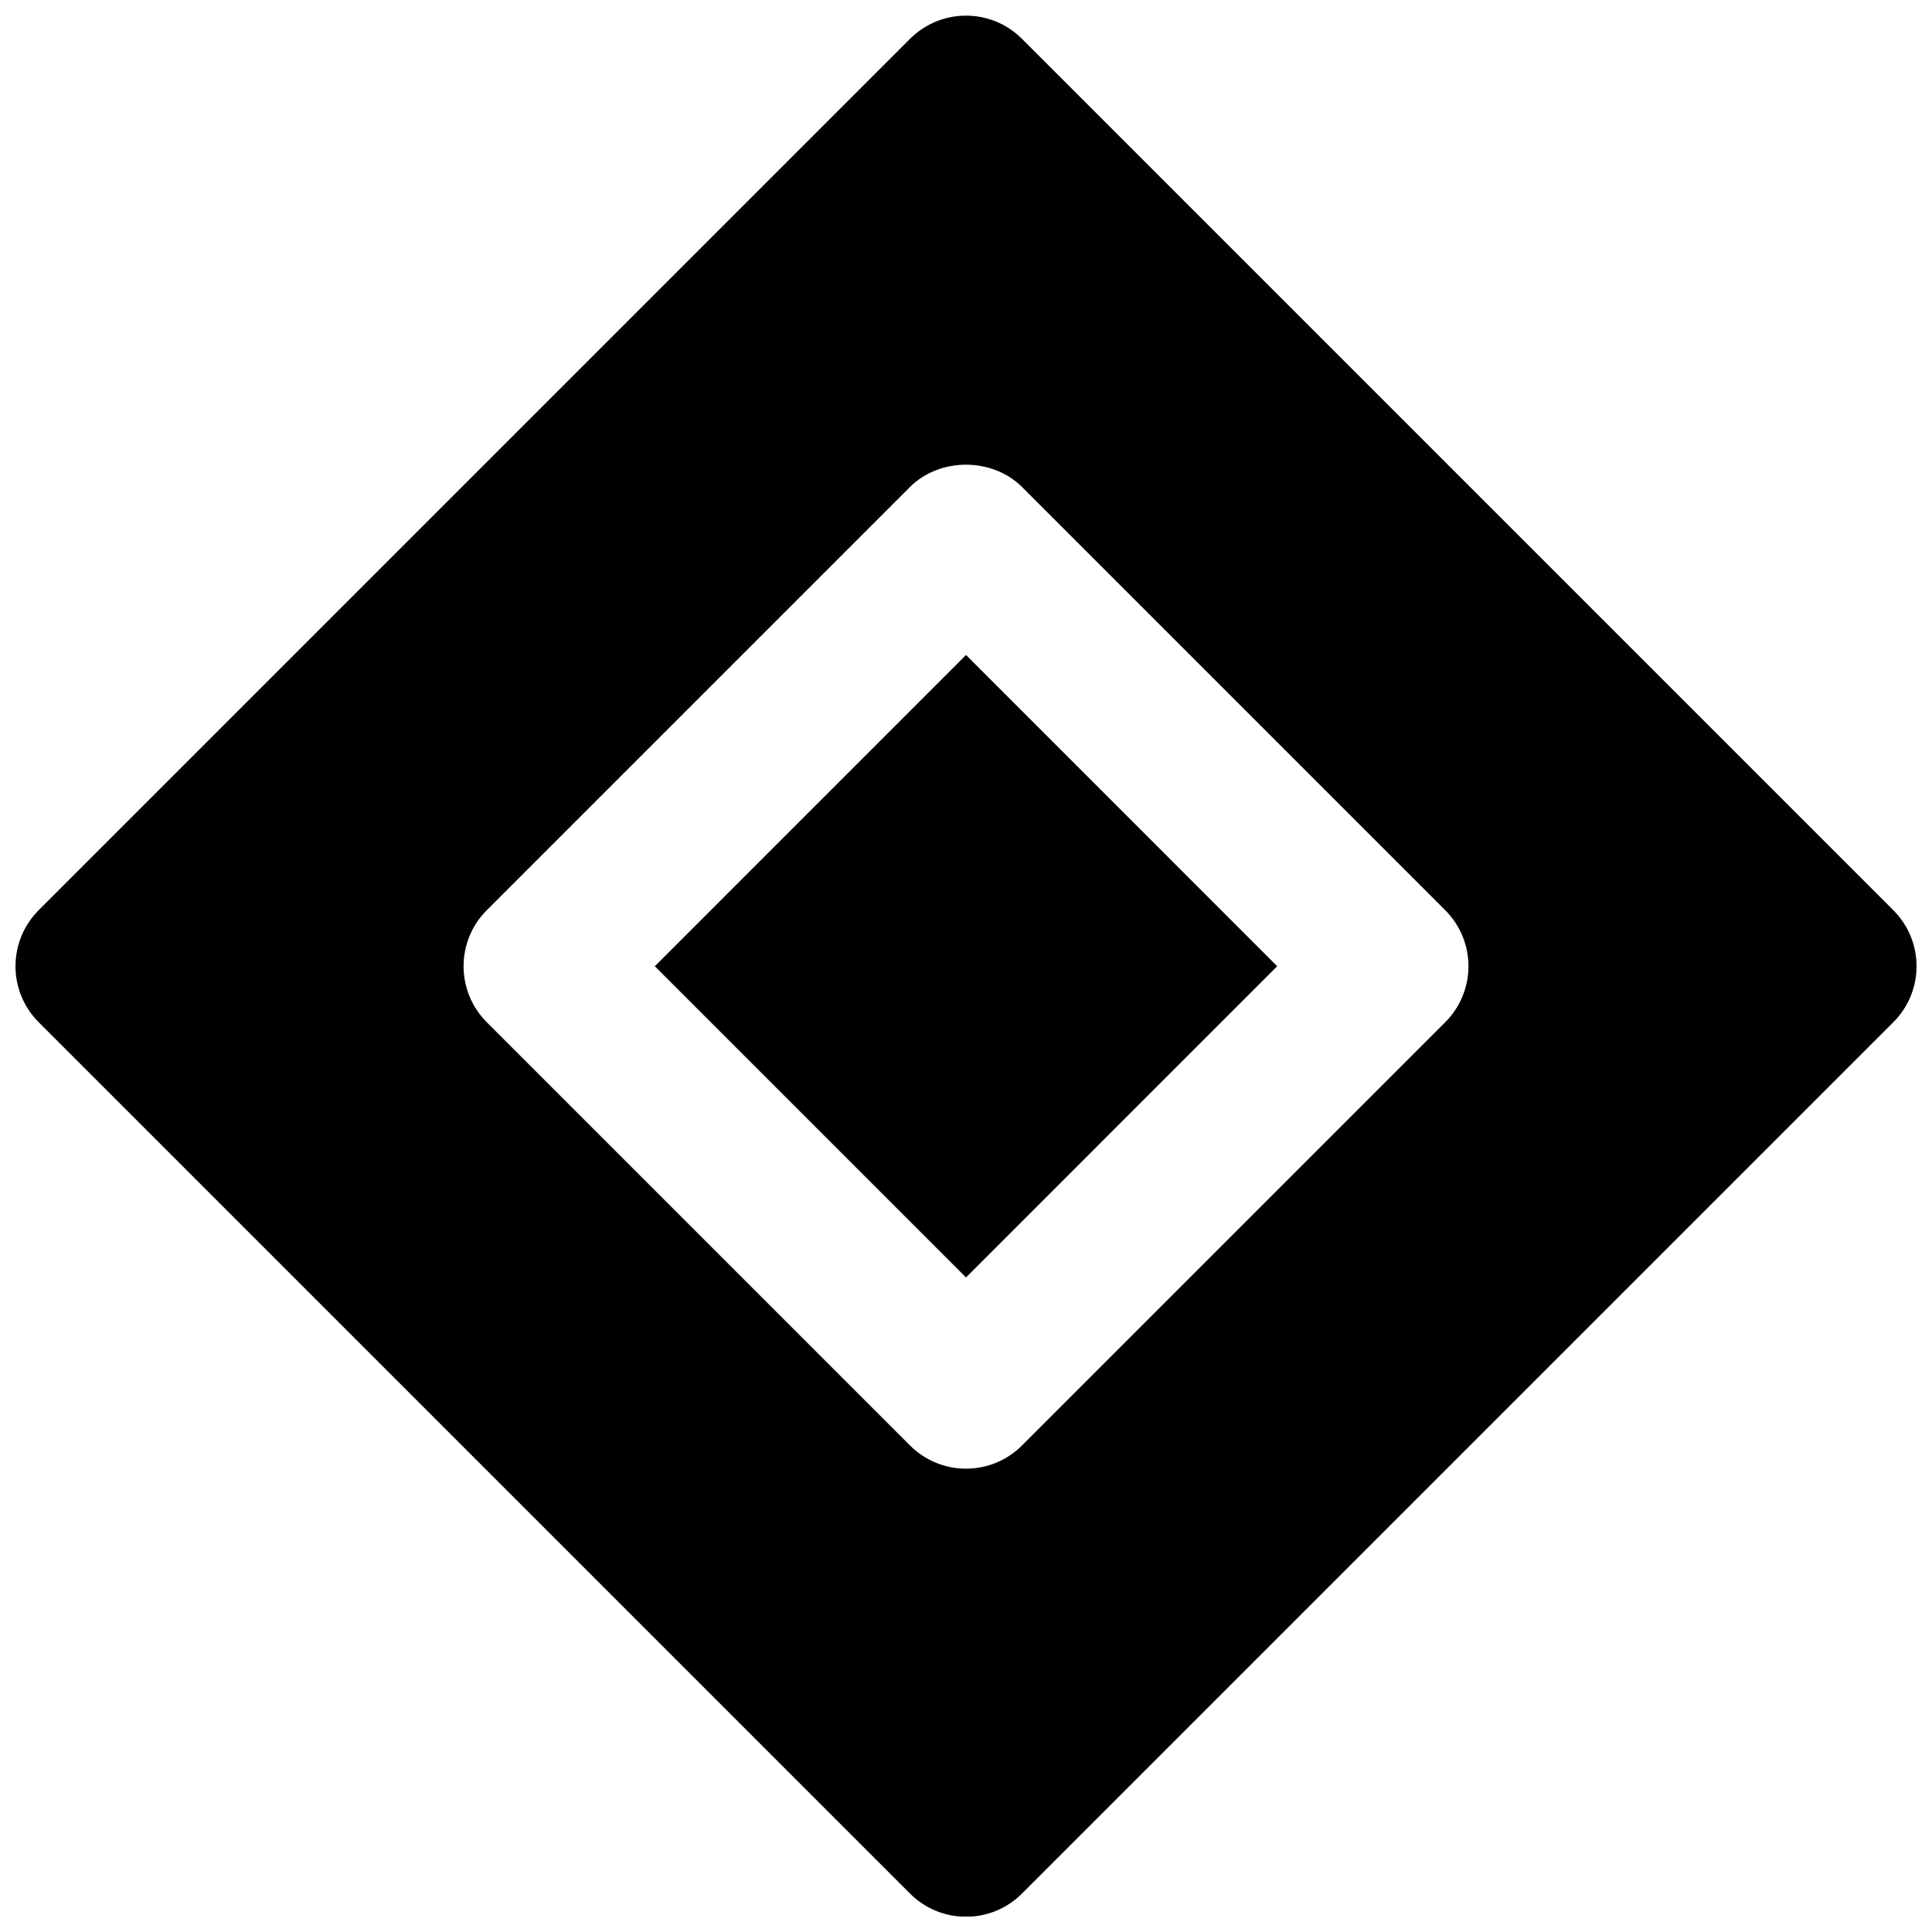 <?xml version="1.0" encoding="UTF-8"?>
<!-- Uploaded to: ICON Repo, www.svgrepo.com, Generator: ICON Repo Mixer Tools -->
<svg width="800px" height="800px" version="1.1" viewBox="144 144 512 512" xmlns="http://www.w3.org/2000/svg">
 <defs>
  <clipPath id="a">
   <path d="m148.09 148.09h503.81v503.81h-503.81z"/>
  </clipPath>
 </defs>
 <path d="m317.53 400.06 82.477 82.477 82.457-82.477-82.457-82.48z" fill-rule="evenodd"/>
 <g clip-path="url(#a)">
  <path d="m527 414.9-112.16 112.16c-3.926 3.949-9.258 6.152-14.84 6.152-5.566 0-10.898-2.203-14.844-6.152l-112.16-112.16c-8.188-8.207-8.188-21.473 0-29.684l112.16-112.16c7.871-7.871 21.812-7.871 29.684 0l112.16 112.16c8.207 8.211 8.207 21.477 0 29.684m118.75-29.684-230.91-230.91c-8.188-8.211-21.477-8.211-29.684 0l-230.91 230.91c-8.184 8.211-8.184 21.477 0 29.684l230.91 230.91c4.094 4.094 9.469 6.148 14.844 6.148 5.371 0 10.746-2.055 14.84-6.148l230.91-230.91c8.207-8.207 8.207-21.473 0-29.684" fill-rule="evenodd"/>
 </g>
</svg>